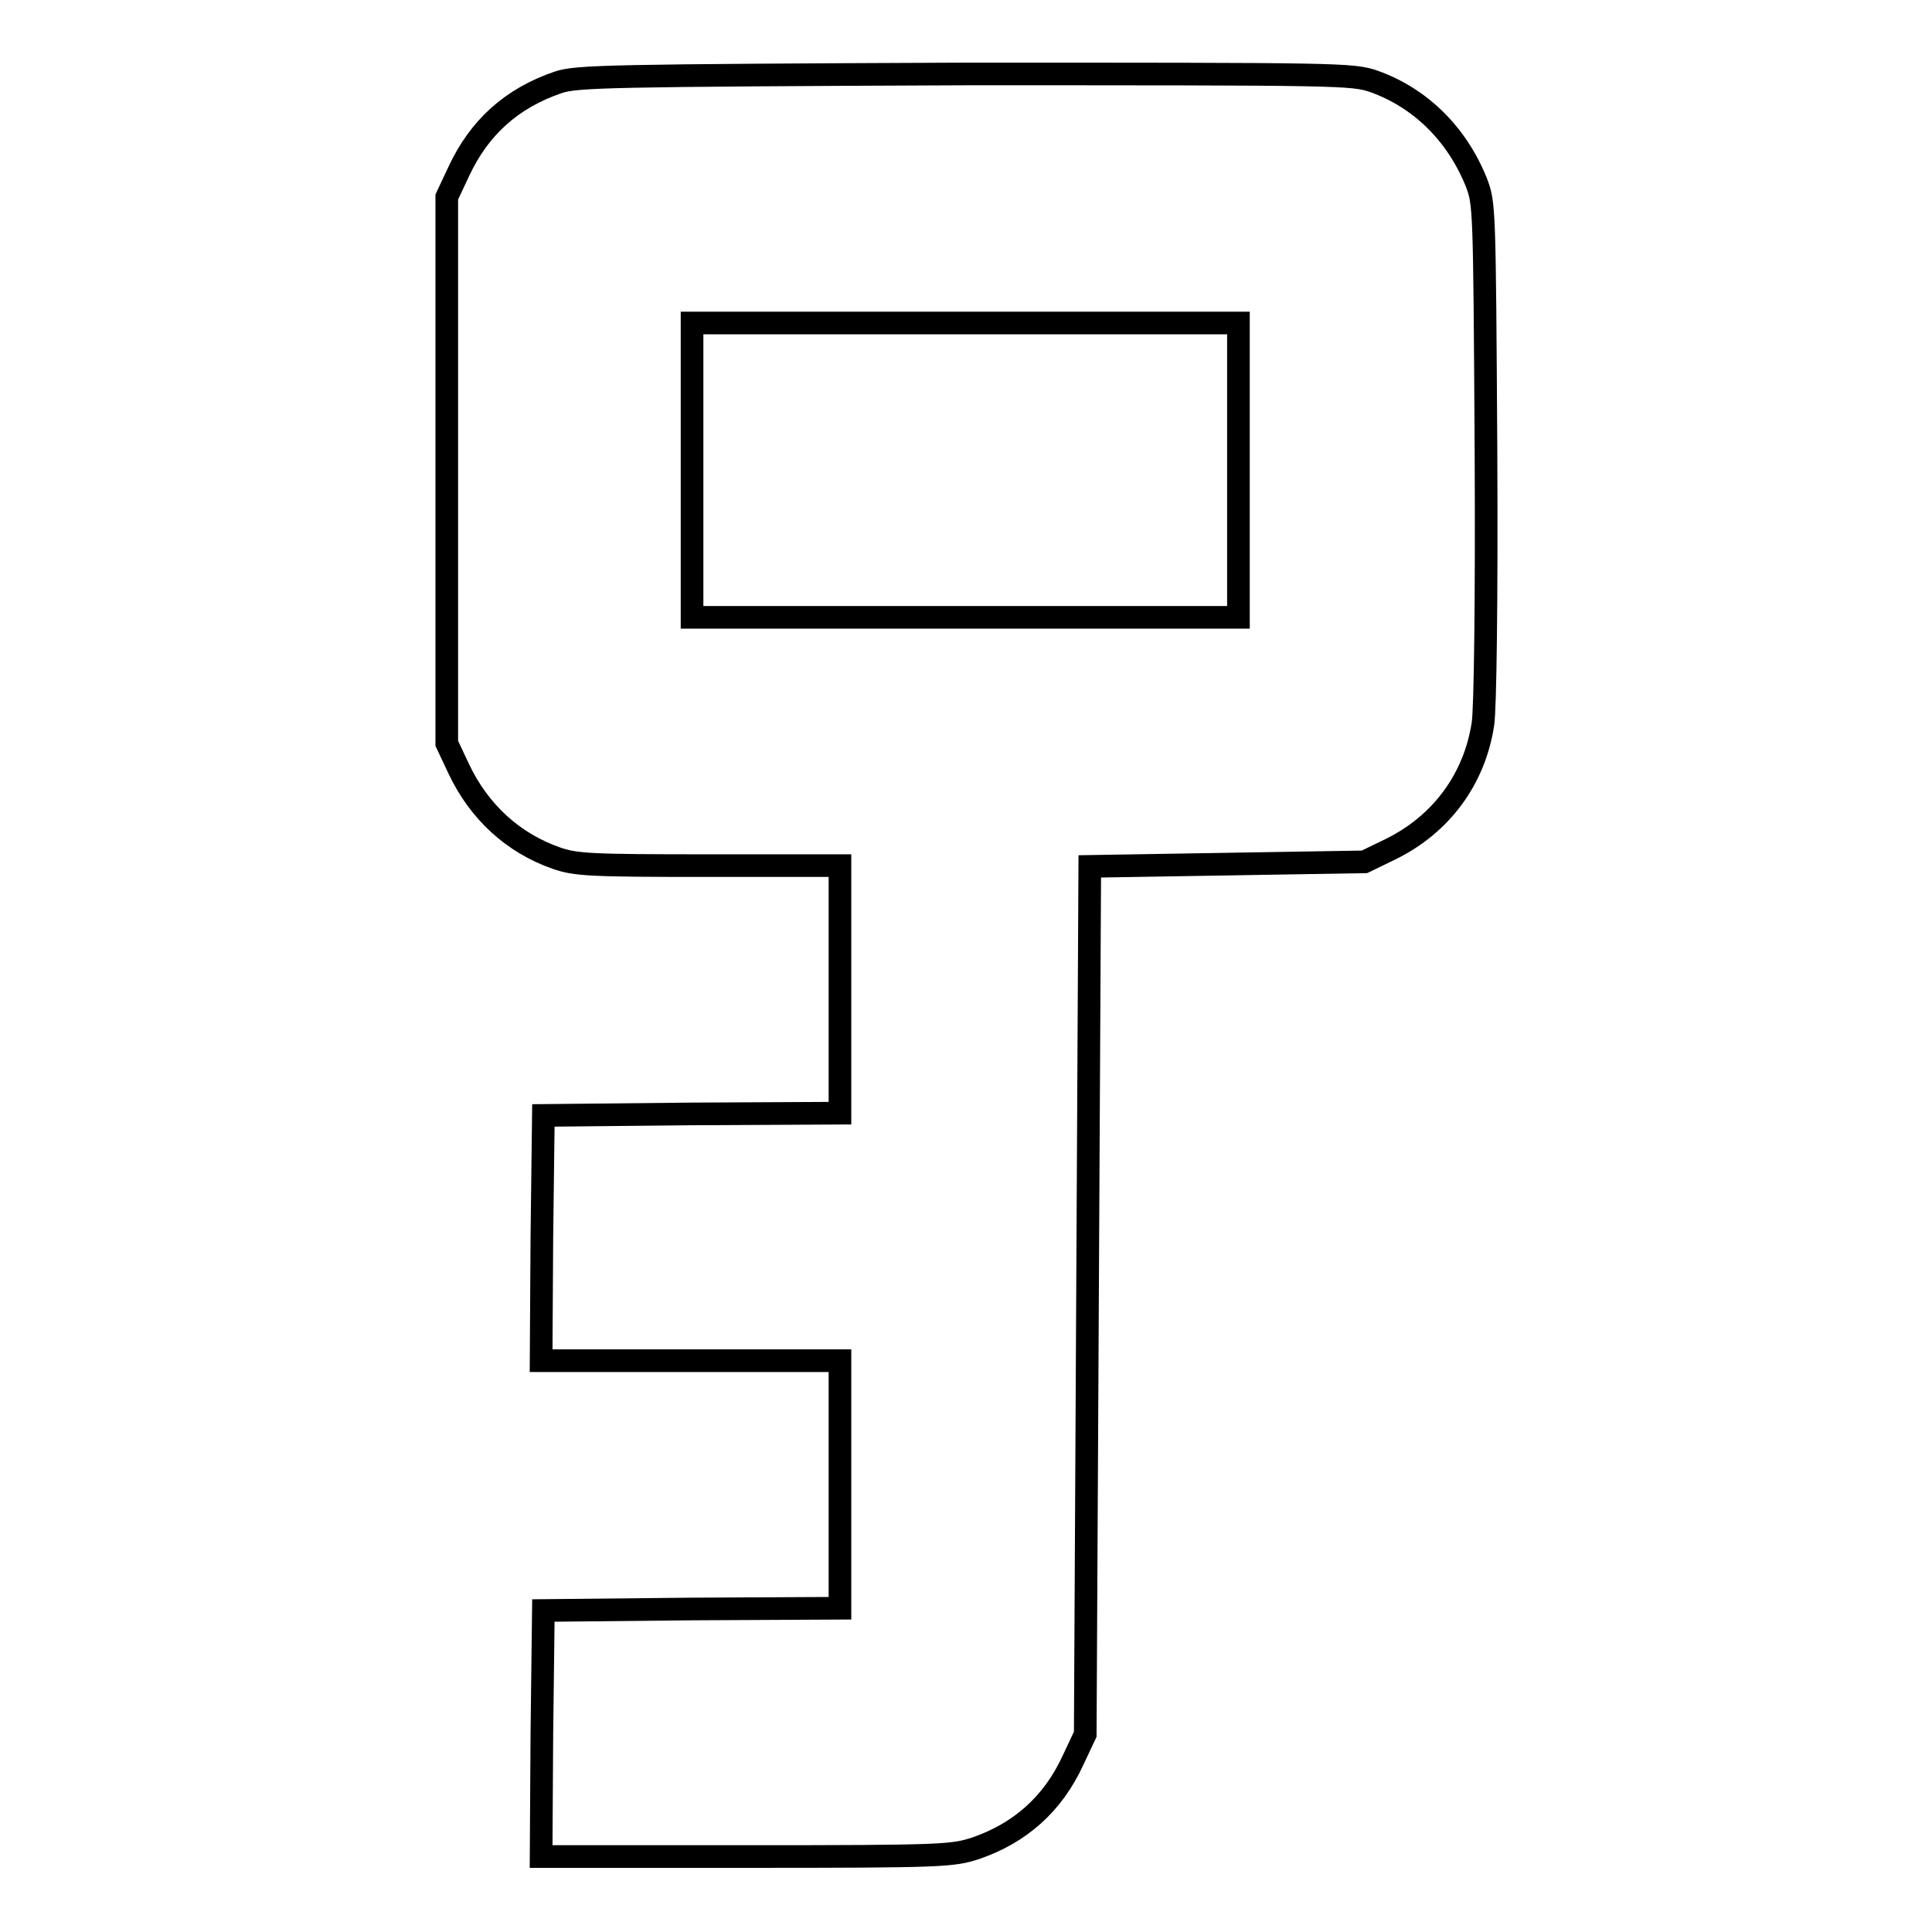 <?xml version="1.0" encoding="utf-8"?>
<!-- Svg Vector Icons : http://www.onlinewebfonts.com/icon -->
<!DOCTYPE svg PUBLIC "-//W3C//DTD SVG 1.1//EN" "http://www.w3.org/Graphics/SVG/1.1/DTD/svg11.dtd">
<svg version="1.1" xmlns="http://www.w3.org/2000/svg" xmlns:xlink="http://www.w3.org/1999/xlink" x="0px" y="0px" viewBox="0 0 256 256" enable-background="new 0 0 256 256" xml:space="preserve">
<g><g><g><path stroke-width="3" fill-opacity="0" stroke="#000000"  d="M74,10.9c-6.2,2.1-10.5,6-13.2,11.8l-1.6,3.4v36.2v36.2l1.6,3.4c2.7,5.7,7.2,9.8,12.9,11.8c2.6,0.9,4.4,1,20.3,1h17.3v16.4v16.4l-19.6,0.1L72,147.8L71.8,164l-0.1,16.3h19.8h19.8v16.4v16.4l-19.6,0.1L72,213.4l-0.2,16.3L71.7,246h27.2c26.2,0,27.3-0.1,30.4-1.1c5.8-2,10.2-5.8,12.9-11.7l1.6-3.4l0.3-57.5l0.3-57.5l18.2-0.3l18.2-0.3l3.5-1.7c6.7-3.3,11.1-9.3,12.2-16.6c0.3-2,0.5-16.1,0.4-36.1c-0.2-32.7-0.2-32.8-1.3-35.7c-2.6-6.4-7.4-11.1-13.5-13.3c-2.9-1-4.2-1-54.1-1C80.6,10,76.4,10.1,74,10.9z M164.1,62.3v19.5h-36.2H91.7V62.3V42.8h36.2h36.2V62.3z"/></g></g></g>
</svg>